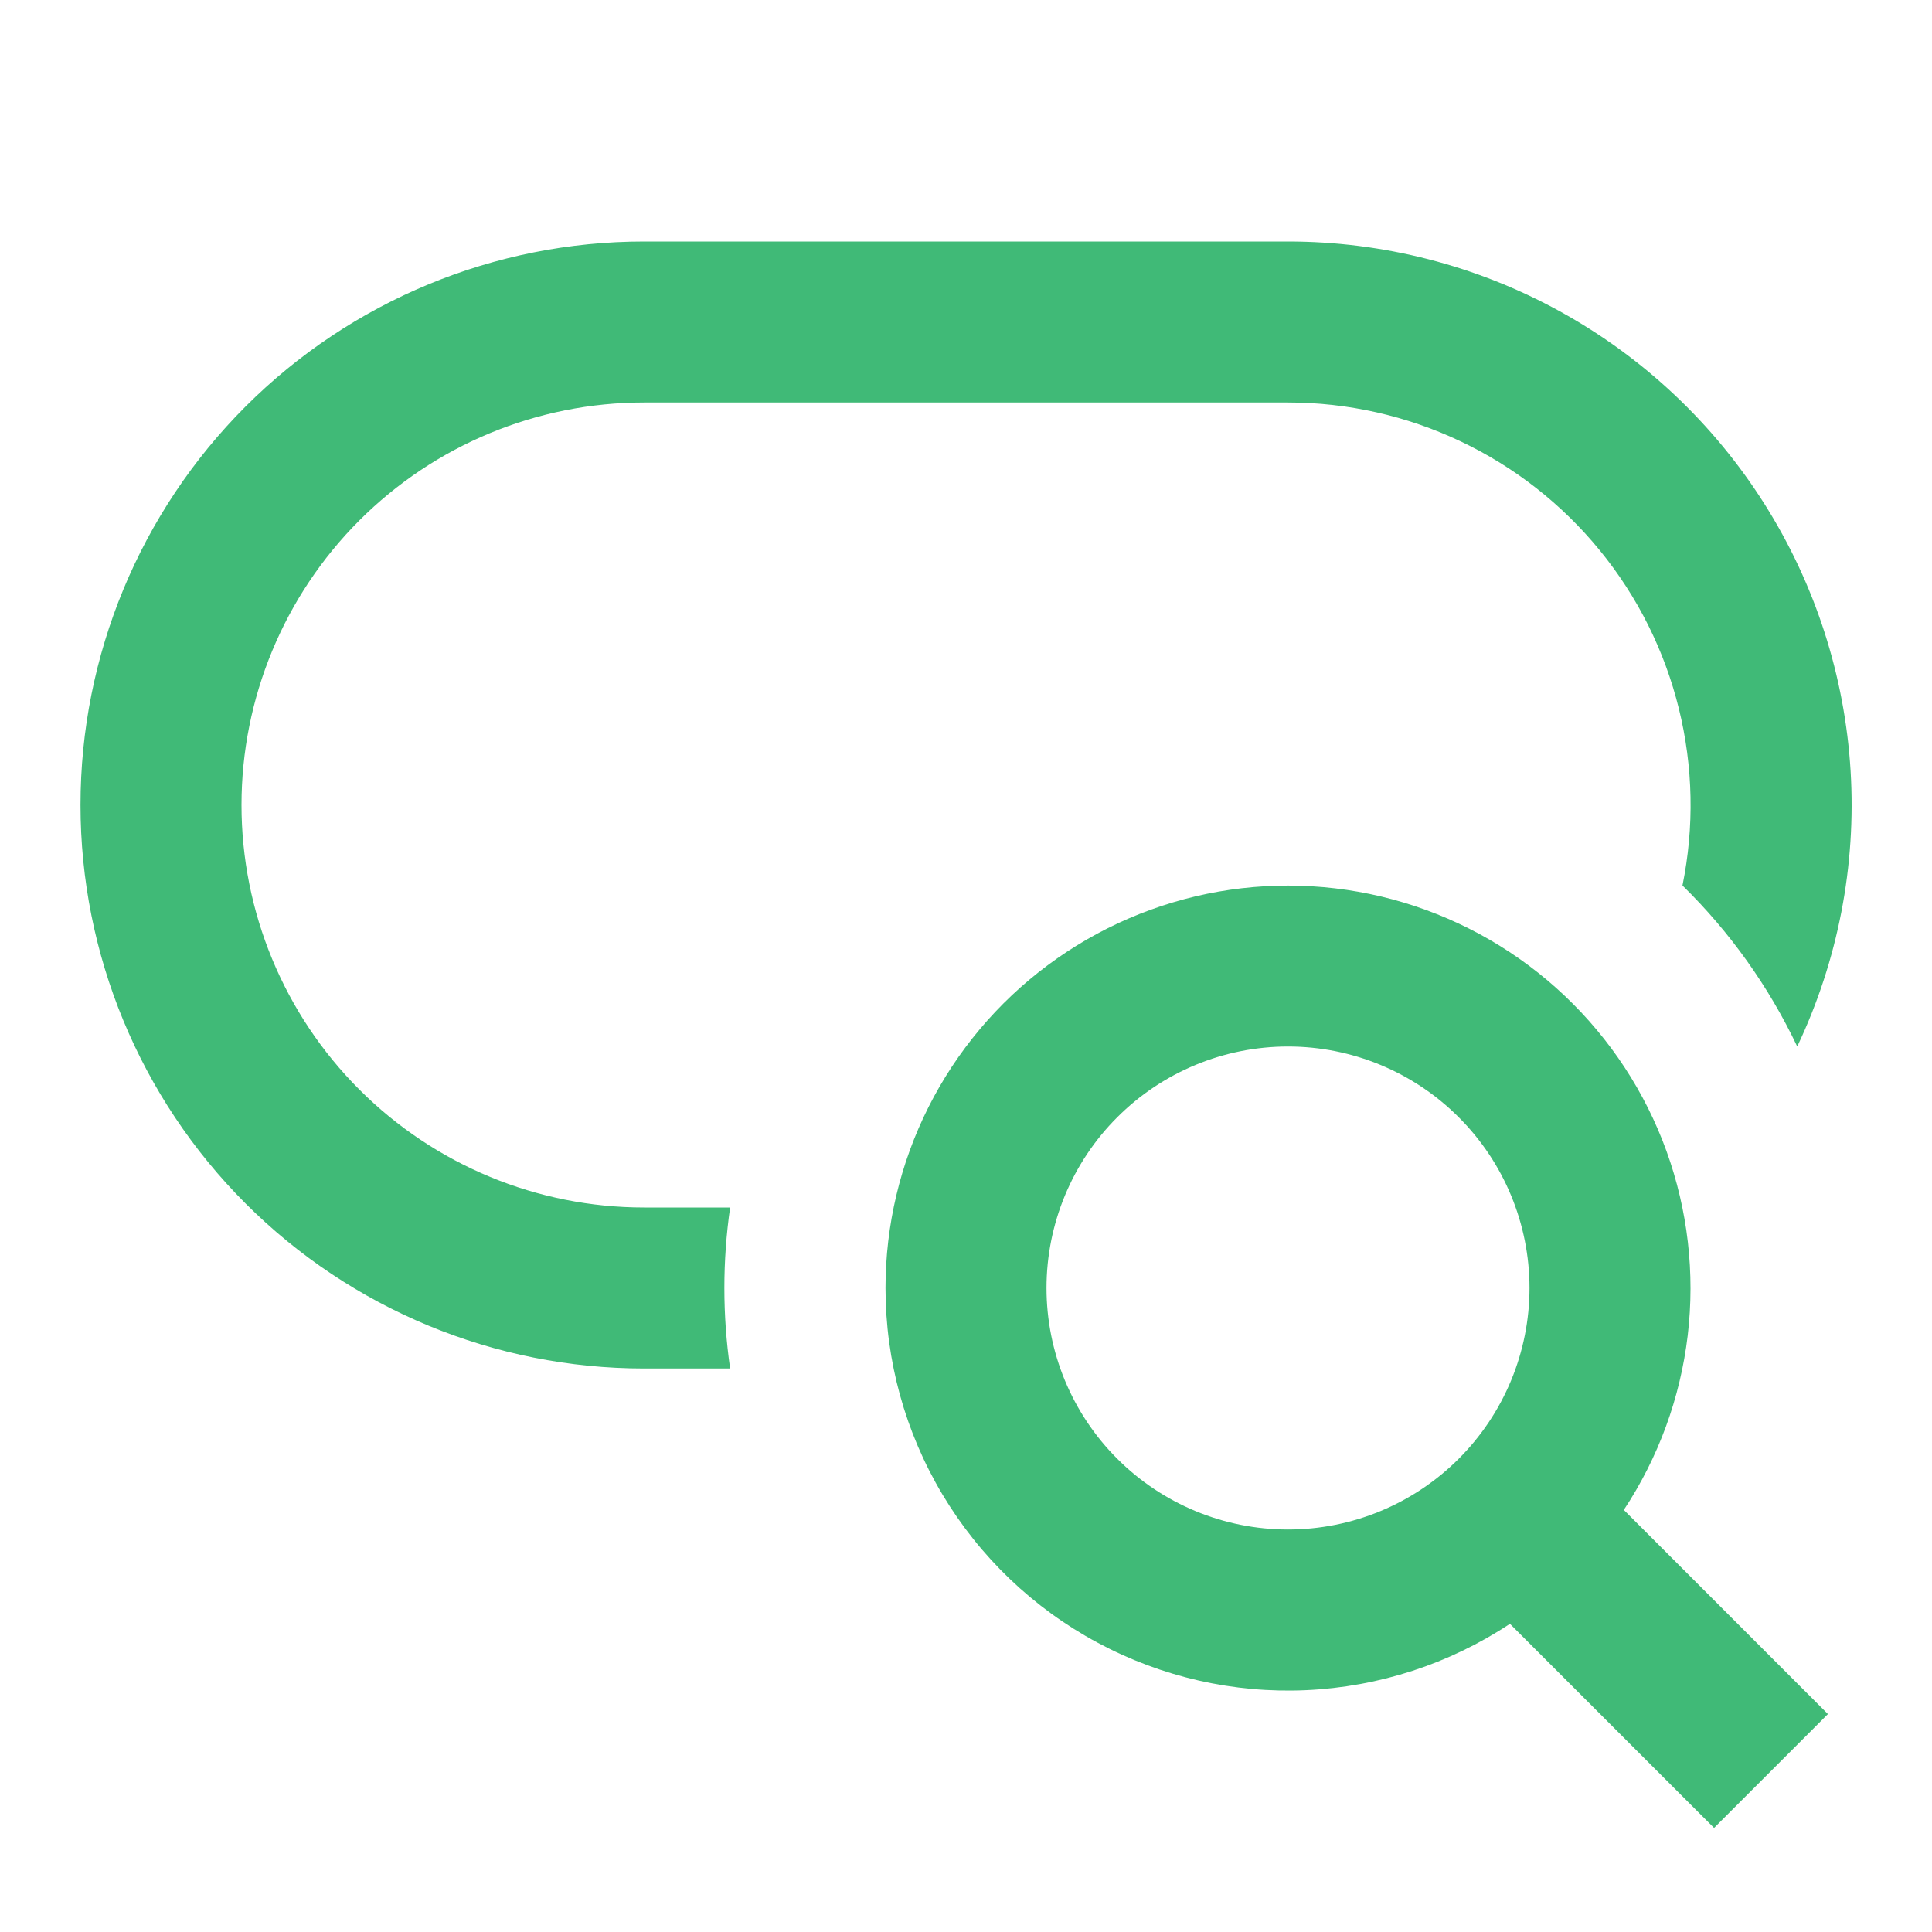 <svg width="45" height="45" viewBox="0 0 45 45" fill="none" xmlns="http://www.w3.org/2000/svg">
<path d="M15 5.625C11.519 5.625 8.181 7.008 5.719 9.469C3.258 11.931 1.875 15.269 1.875 18.75C1.875 22.231 3.258 25.569 5.719 28.031C8.181 30.492 11.519 31.875 15 31.875H17.006C16.827 30.631 16.827 29.369 17.006 28.125H15C12.514 28.125 10.129 27.137 8.371 25.379C6.613 23.621 5.625 21.236 5.625 18.75C5.625 16.264 6.613 13.879 8.371 12.121C10.129 10.363 12.514 9.375 15 9.375H30C31.39 9.375 32.763 9.684 34.02 10.28C35.276 10.875 36.384 11.743 37.263 12.82C38.143 13.897 38.772 15.156 39.104 16.506C39.437 17.856 39.466 19.263 39.188 20.625C40.293 21.708 41.198 22.977 41.861 24.375C42.81 22.374 43.238 20.166 43.104 17.956C42.97 15.745 42.279 13.605 41.095 11.733C39.911 9.862 38.273 8.32 36.333 7.252C34.393 6.184 32.214 5.625 30 5.625H15ZM30 24.375C28.508 24.375 27.077 24.968 26.023 26.023C24.968 27.077 24.375 28.508 24.375 30C24.375 31.492 24.968 32.923 26.023 33.977C27.077 35.032 28.508 35.625 30 35.625C31.492 35.625 32.923 35.032 33.977 33.977C35.032 32.923 35.625 31.492 35.625 30C35.625 28.508 35.032 27.077 33.977 26.023C32.923 24.968 31.492 24.375 30 24.375ZM20.625 30C20.625 28.538 20.968 27.097 21.624 25.791C22.281 24.485 23.234 23.351 24.407 22.479C25.58 21.607 26.941 21.021 28.38 20.768C29.82 20.516 31.299 20.603 32.699 21.024C34.099 21.445 35.381 22.187 36.443 23.192C37.504 24.196 38.317 25.435 38.815 26.809C39.312 28.184 39.482 29.655 39.31 31.107C39.137 32.559 38.628 33.95 37.822 35.169L42.576 39.924L39.924 42.576L35.169 37.822C33.756 38.757 32.117 39.29 30.424 39.367C28.732 39.444 27.051 39.06 25.559 38.258C24.067 37.456 22.821 36.264 21.952 34.81C21.083 33.356 20.625 31.694 20.625 30Z" fill="#40BA77"/>
</svg>
